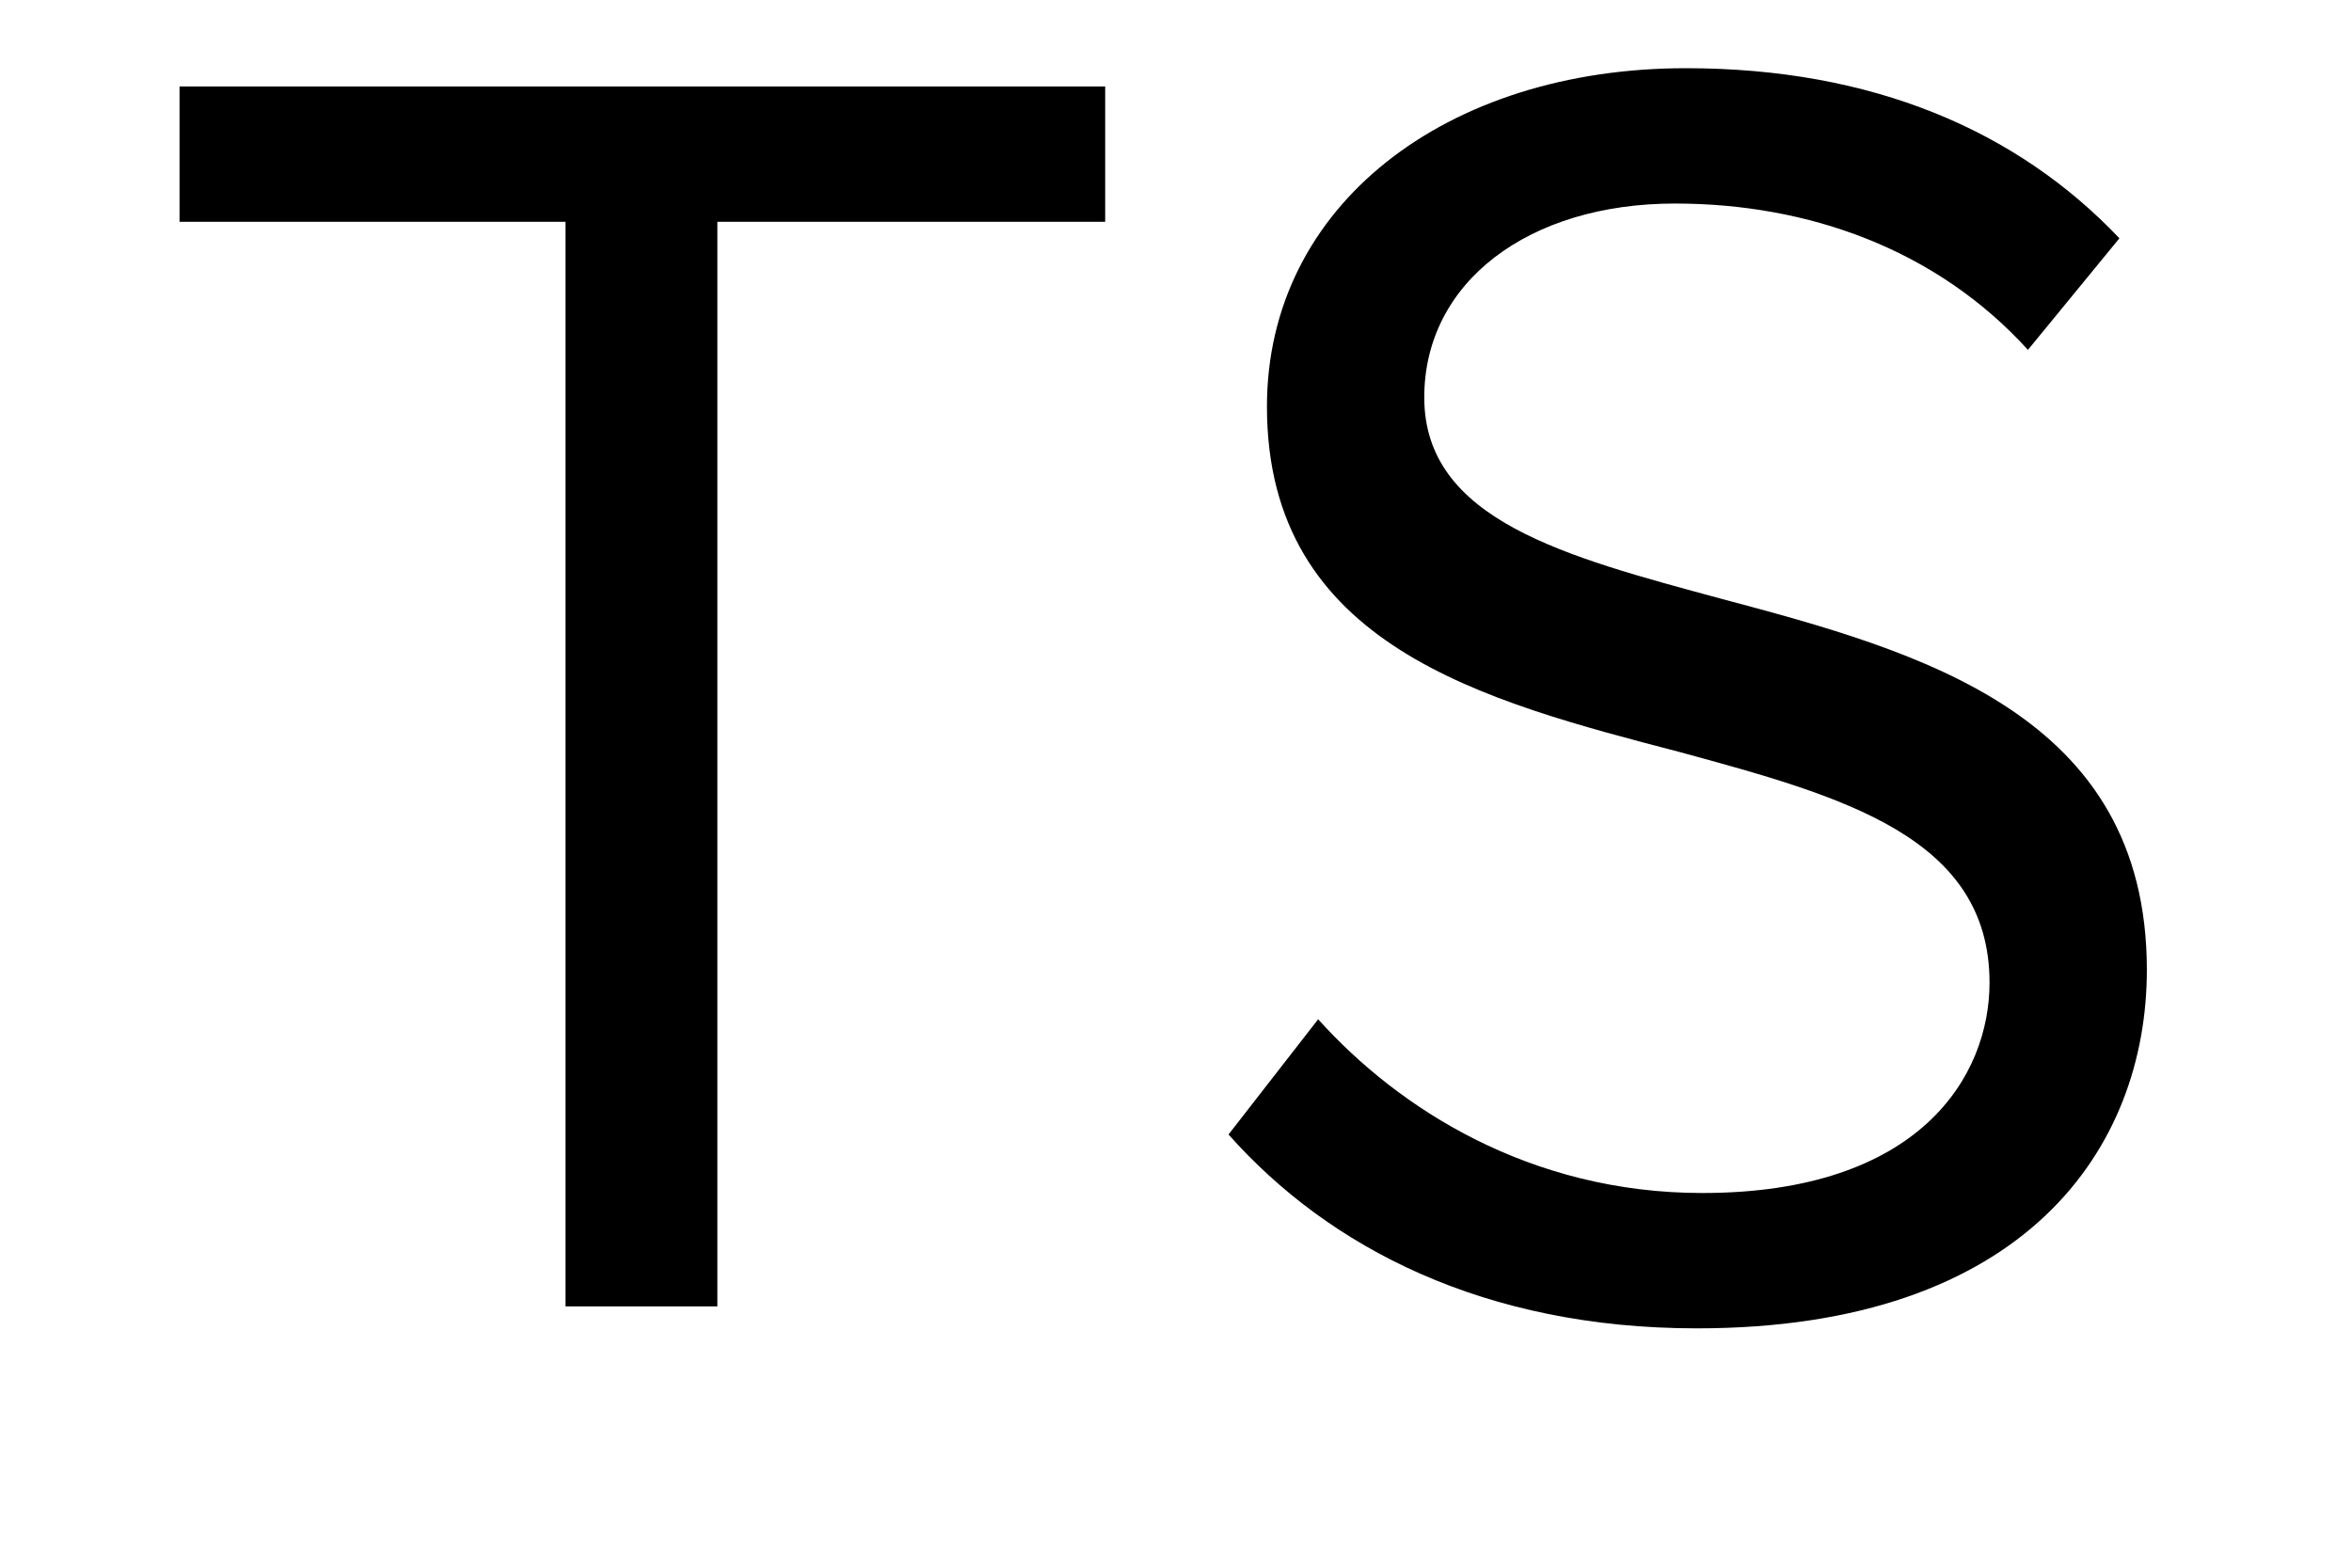 <svg width="9" height="6" viewBox="0 0 9 6" fill="none" xmlns="http://www.w3.org/2000/svg">
<path d="M2.745 5V0.849H4.229V0.331H0.687V0.849H2.164V5H2.745ZM4.701 4.342C5.086 4.776 5.681 5.084 6.493 5.084C7.753 5.084 8.215 4.391 8.215 3.712C8.215 2.732 7.347 2.494 6.584 2.291C5.989 2.13 5.45 1.99 5.45 1.521C5.45 1.08 5.849 0.779 6.409 0.779C6.92 0.779 7.41 0.954 7.76 1.339L8.11 0.912C7.718 0.499 7.165 0.261 6.451 0.261C5.534 0.261 4.848 0.786 4.848 1.556C4.848 2.473 5.681 2.683 6.43 2.879C7.046 3.047 7.613 3.201 7.613 3.761C7.613 4.118 7.347 4.566 6.514 4.566C5.856 4.566 5.352 4.244 5.044 3.901L4.701 4.342Z" fill="black"/>
</svg>
